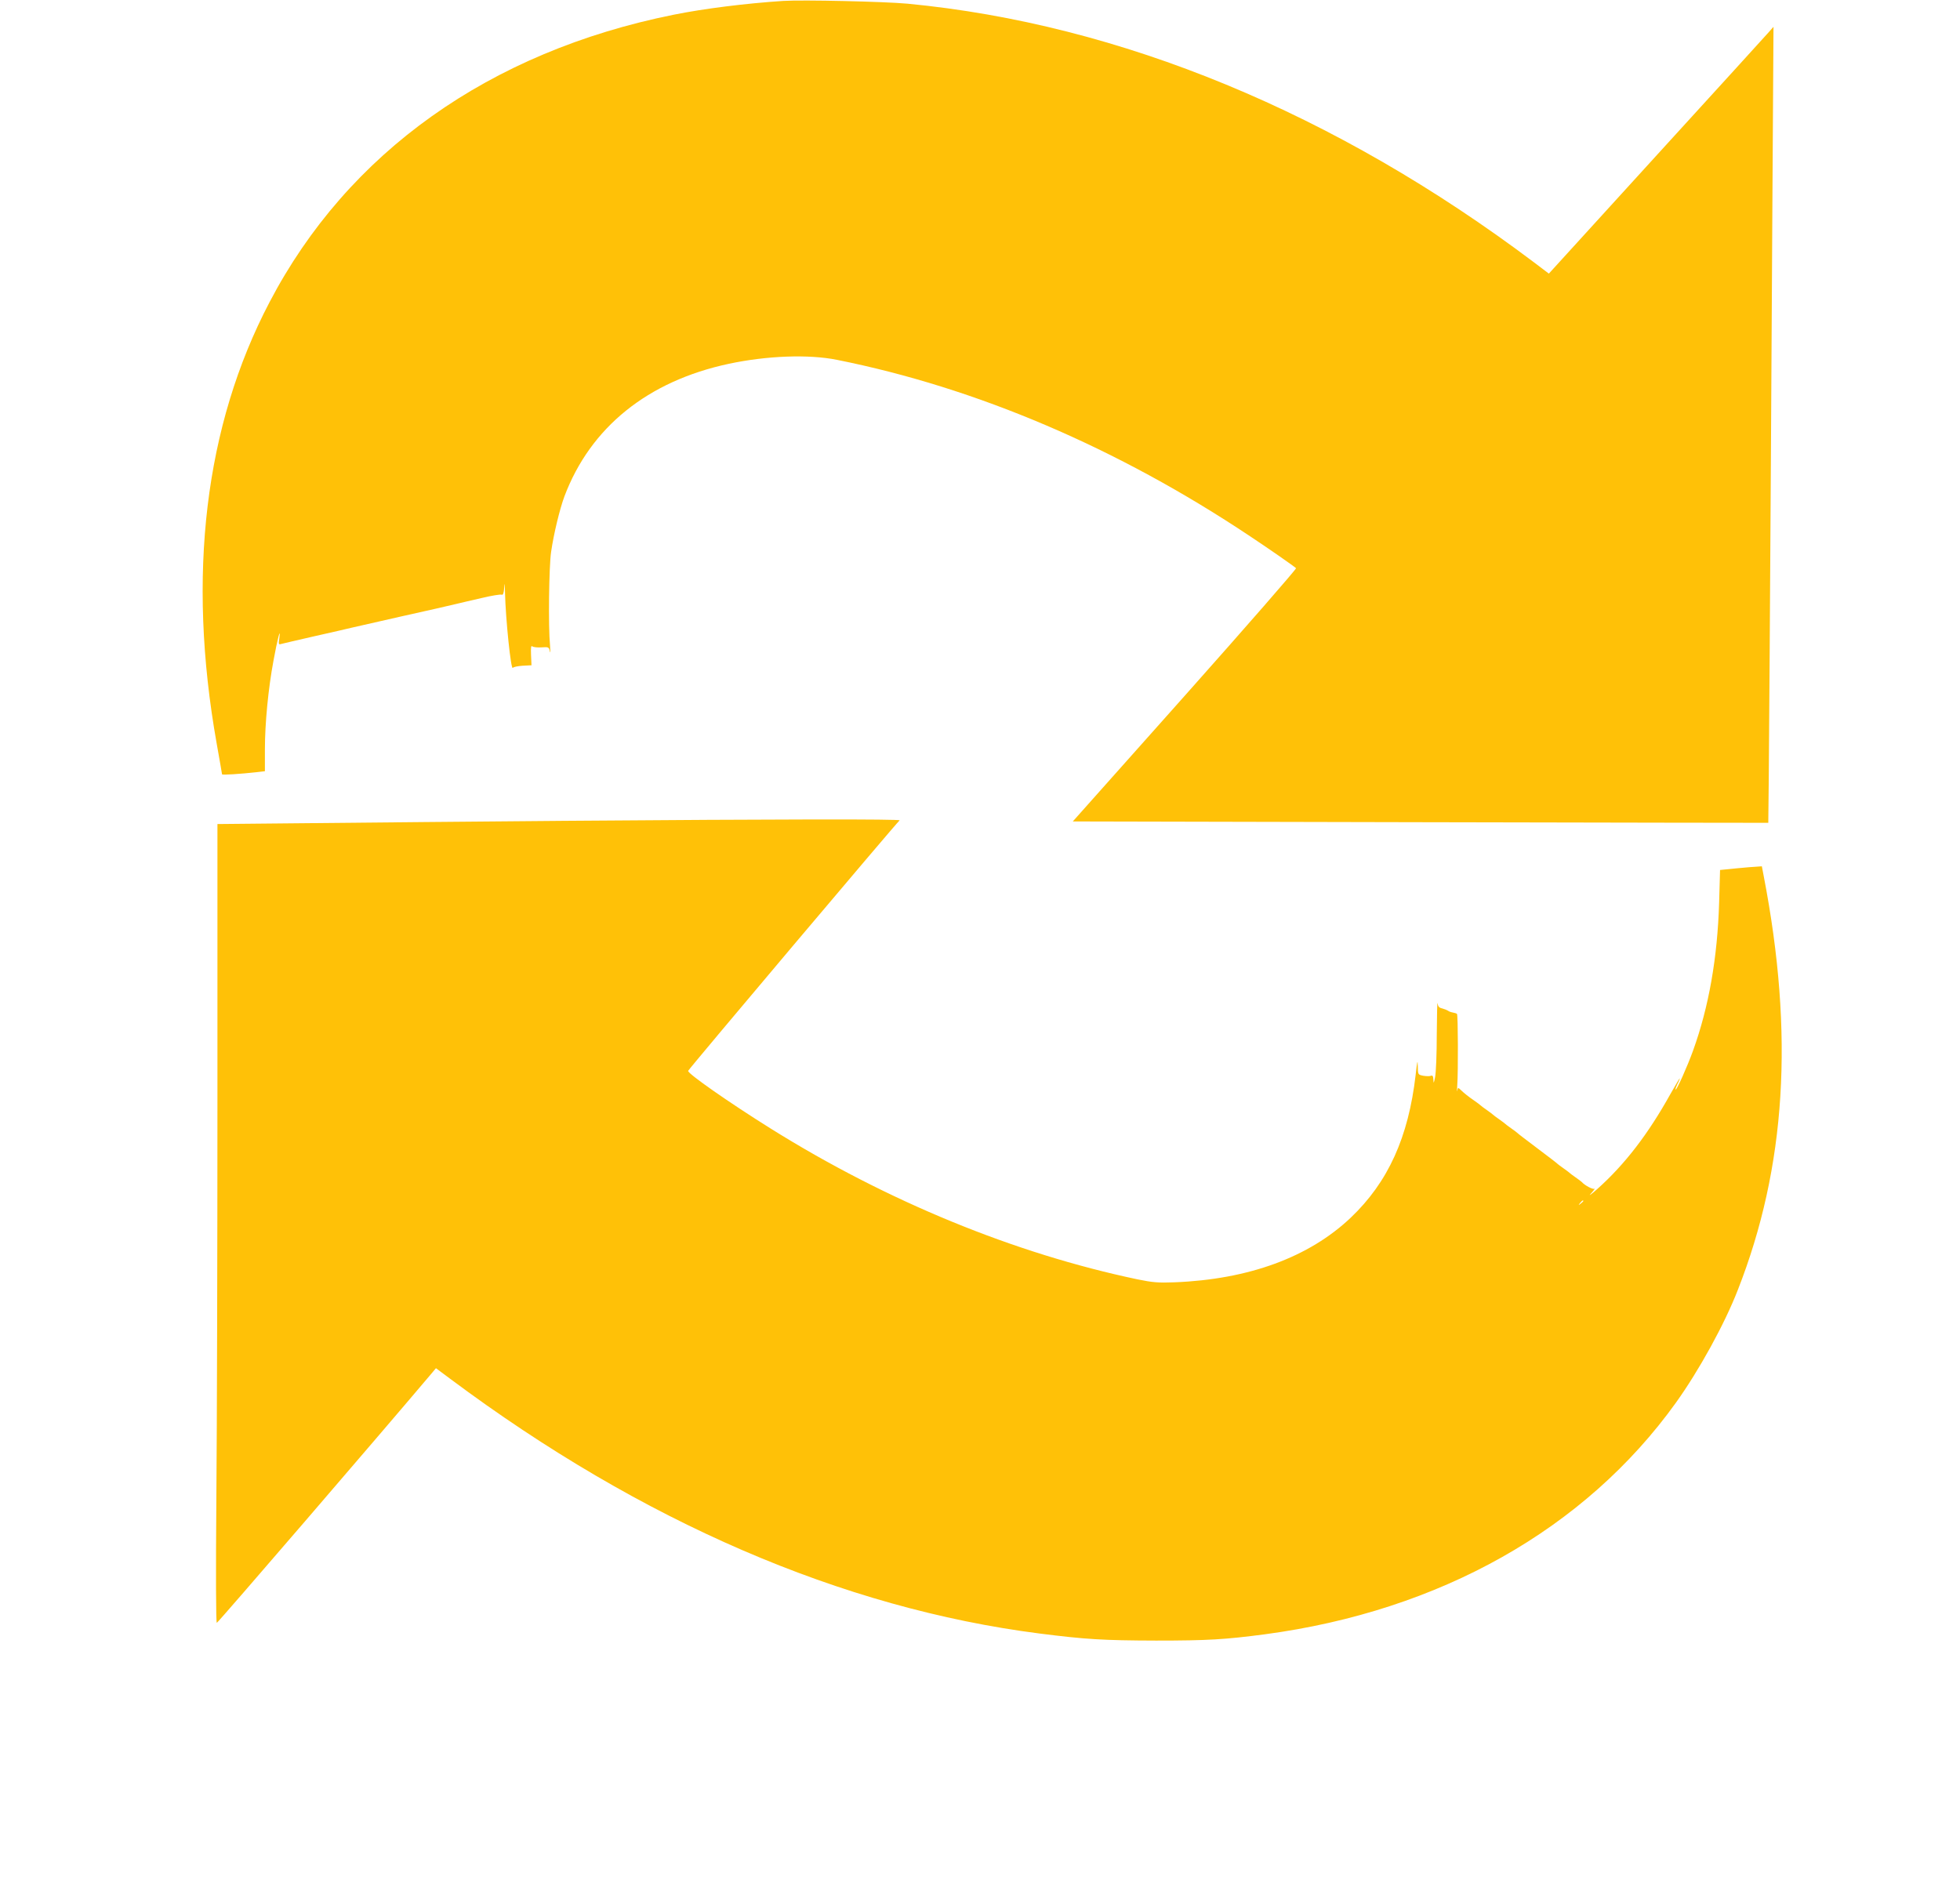 <?xml version="1.0" standalone="no"?>
<!DOCTYPE svg PUBLIC "-//W3C//DTD SVG 20010904//EN"
 "http://www.w3.org/TR/2001/REC-SVG-20010904/DTD/svg10.dtd">
<svg version="1.0" xmlns="http://www.w3.org/2000/svg"
 width="1280pt" height="1230pt" viewBox="0 0 1280 1230"
 preserveAspectRatio="xMidYMid meet">
<g transform="translate(0,1230) scale(0.1,-0.1)"
fill="#ffc107" stroke="none">
<path d="M5115 12294 c-245 -16 -516 -50 -715 -90 -1204 -242 -2129 -900
-2640 -1878 -423 -807 -540 -1785 -345 -2882 19 -107 35 -198 35 -201 0 -6
120 2 228 14 l52 6 0 143 c0 169 22 398 56 579 25 139 49 229 38 146 -6 -39
-4 -42 12 -37 11 3 109 26 219 51 110 25 218 49 240 55 52 12 132 30 330 75
88 20 188 42 223 50 34 8 90 21 125 29 34 8 113 27 176 41 62 15 119 24 127
21 9 -4 14 9 17 47 2 37 4 28 5 -33 4 -174 39 -511 51 -492 4 6 33 12 64 14
l58 3 -3 67 c-2 51 0 64 9 56 7 -5 34 -8 60 -6 46 3 48 2 54 -27 4 -16 4 2 1
40 -12 122 -7 515 7 610 17 118 56 279 87 363 170 451 544 753 1074 866 248
53 521 63 705 26 912 -182 1835 -576 2698 -1152 115 -76 282 -192 301 -209 4
-4 -322 -378 -725 -831 l-733 -823 2270 -5 c1248 -3 2270 -4 2272 -4 2 1 13
1581 27 4069 l7 1130 -29 -33 c-15 -17 -345 -380 -733 -805 l-705 -774 -95 72
c-1299 978 -2703 1558 -4094 1691 -153 14 -682 26 -811 18z"/>
<path d="M3685 6939 c-561 -5 -1300 -11 -1643 -15 l-622 -6 0 -1792 c0 -985
-3 -2159 -7 -2608 -4 -493 -3 -818 3 -817 7 0 1062 1226 1400 1626 l31 37 94
-70 c1250 -933 2559 -1498 3849 -1663 300 -38 413 -45 760 -46 339 0 450 7
710 41 1144 153 2092 687 2685 1513 151 211 316 510 404 736 315 803 369 1669
169 2704 l-12 63 -85 -6 c-48 -4 -109 -10 -137 -13 l-51 -5 -6 -212 c-11 -362
-67 -681 -170 -967 -39 -108 -108 -261 -114 -255 -3 2 3 18 11 35 9 16 16 34
16 38 0 4 -27 -42 -61 -102 -147 -264 -298 -460 -478 -621 -42 -37 -60 -50
-41 -29 19 21 29 35 22 31 -10 -6 -64 23 -82 44 -3 3 -21 17 -40 30 -19 13
-37 27 -40 30 -3 3 -21 17 -40 30 -19 13 -37 27 -40 30 -3 4 -61 48 -130 100
-69 52 -127 96 -130 100 -3 3 -21 17 -40 30 -19 13 -37 27 -40 30 -3 3 -21 17
-40 30 -19 13 -37 27 -40 30 -3 3 -21 17 -40 30 -19 13 -37 27 -40 30 -3 3
-21 17 -40 30 -42 29 -67 49 -91 72 -17 16 -18 16 -22 -5 -3 -12 -2 5 0 38 6
85 5 456 -2 463 -3 3 -15 7 -27 9 -12 2 -26 7 -32 12 -6 4 -23 11 -38 15 -20
4 -27 13 -30 34 -2 15 -4 -76 -5 -203 0 -126 -5 -252 -11 -280 -8 -41 -10 -44
-11 -18 -1 24 -5 31 -16 27 -8 -4 -31 -3 -50 0 -35 7 -35 7 -36 64 -1 45 -4
32 -14 -58 -47 -408 -180 -701 -424 -933 -272 -258 -666 -403 -1151 -422 -106
-4 -142 -1 -240 19 -805 169 -1636 510 -2395 984 -272 170 -547 362 -541 378
5 14 1365 1625 1381 1636 12 9 -780 8 -2190 -3z m6655 -2483 c0 -2 -8 -10 -17
-17 -16 -13 -17 -12 -4 4 13 16 21 21 21 13z"/>
</g>
</svg>
